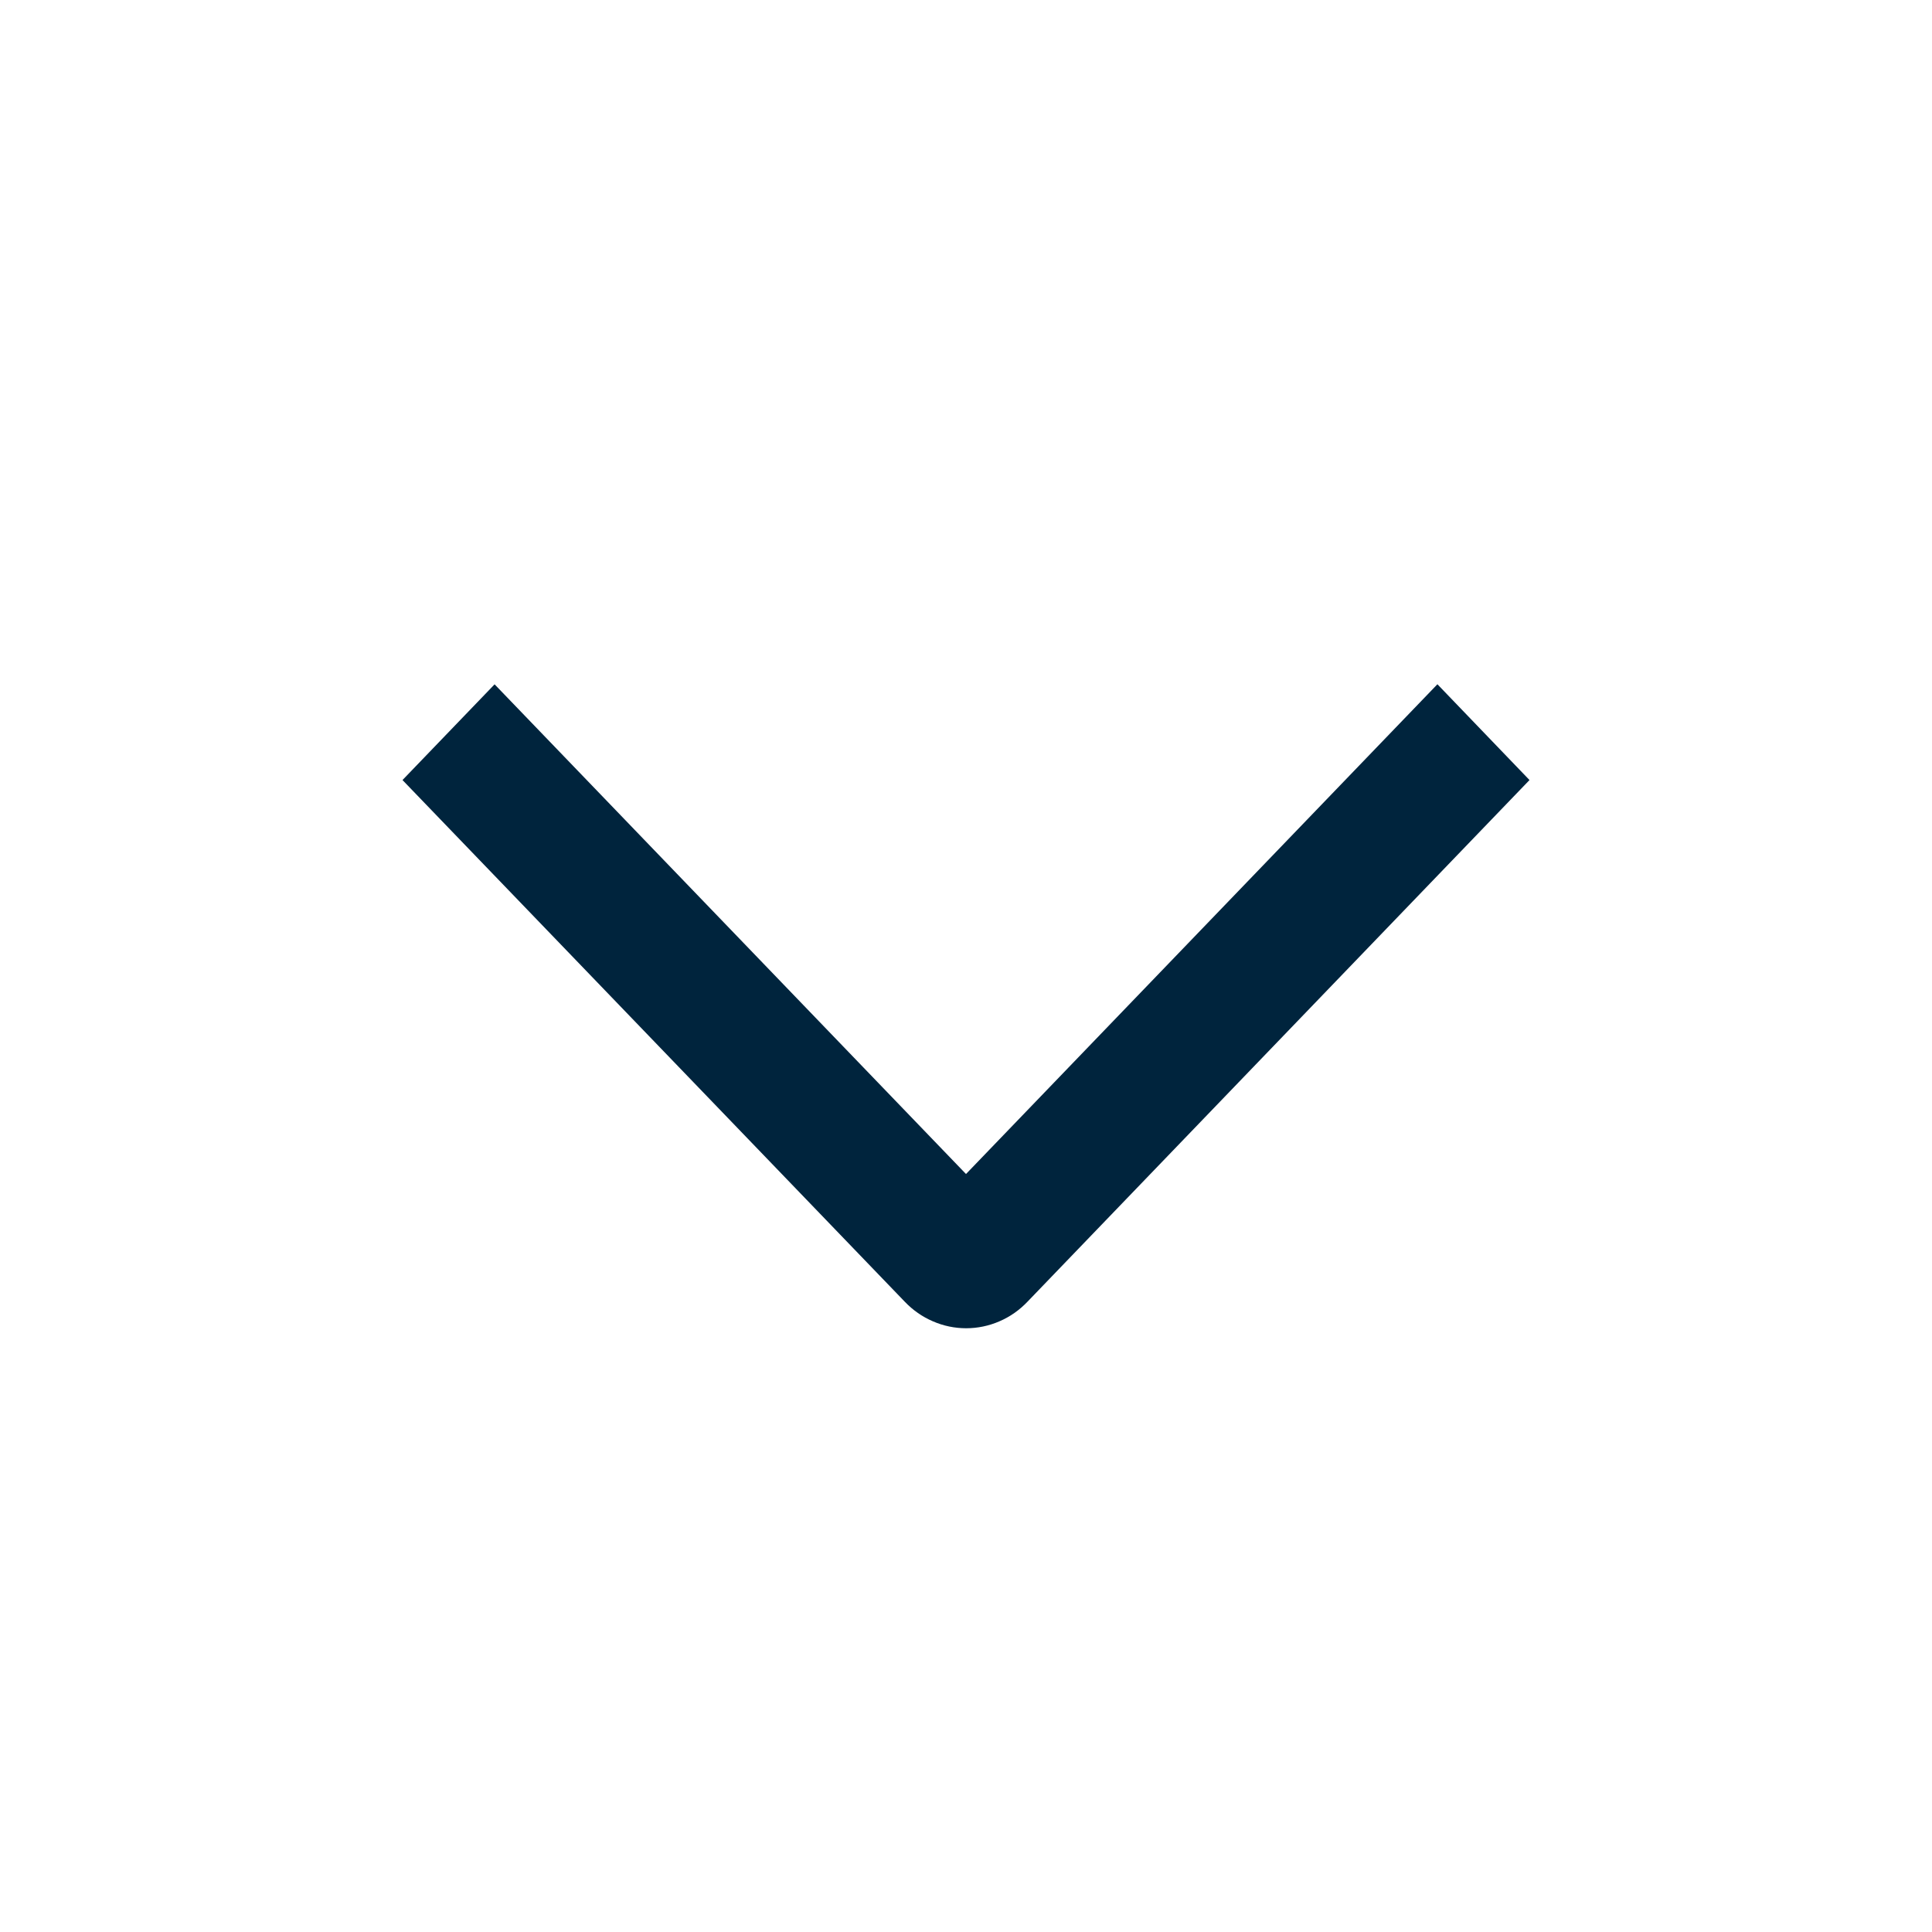 <svg width="24" height="24" viewBox="0 0 24 24" fill="none" xmlns="http://www.w3.org/2000/svg">
<path d="M17.856 8.5L19 9.69L12.764 16.17C12.664 16.275 12.546 16.358 12.415 16.414C12.284 16.471 12.143 16.5 12.002 16.5C11.86 16.5 11.72 16.471 11.589 16.414C11.458 16.358 11.339 16.275 11.239 16.17L5 9.69L6.144 8.501L12 14.584L17.856 8.5Z" fill="#00243D"/>
</svg>

